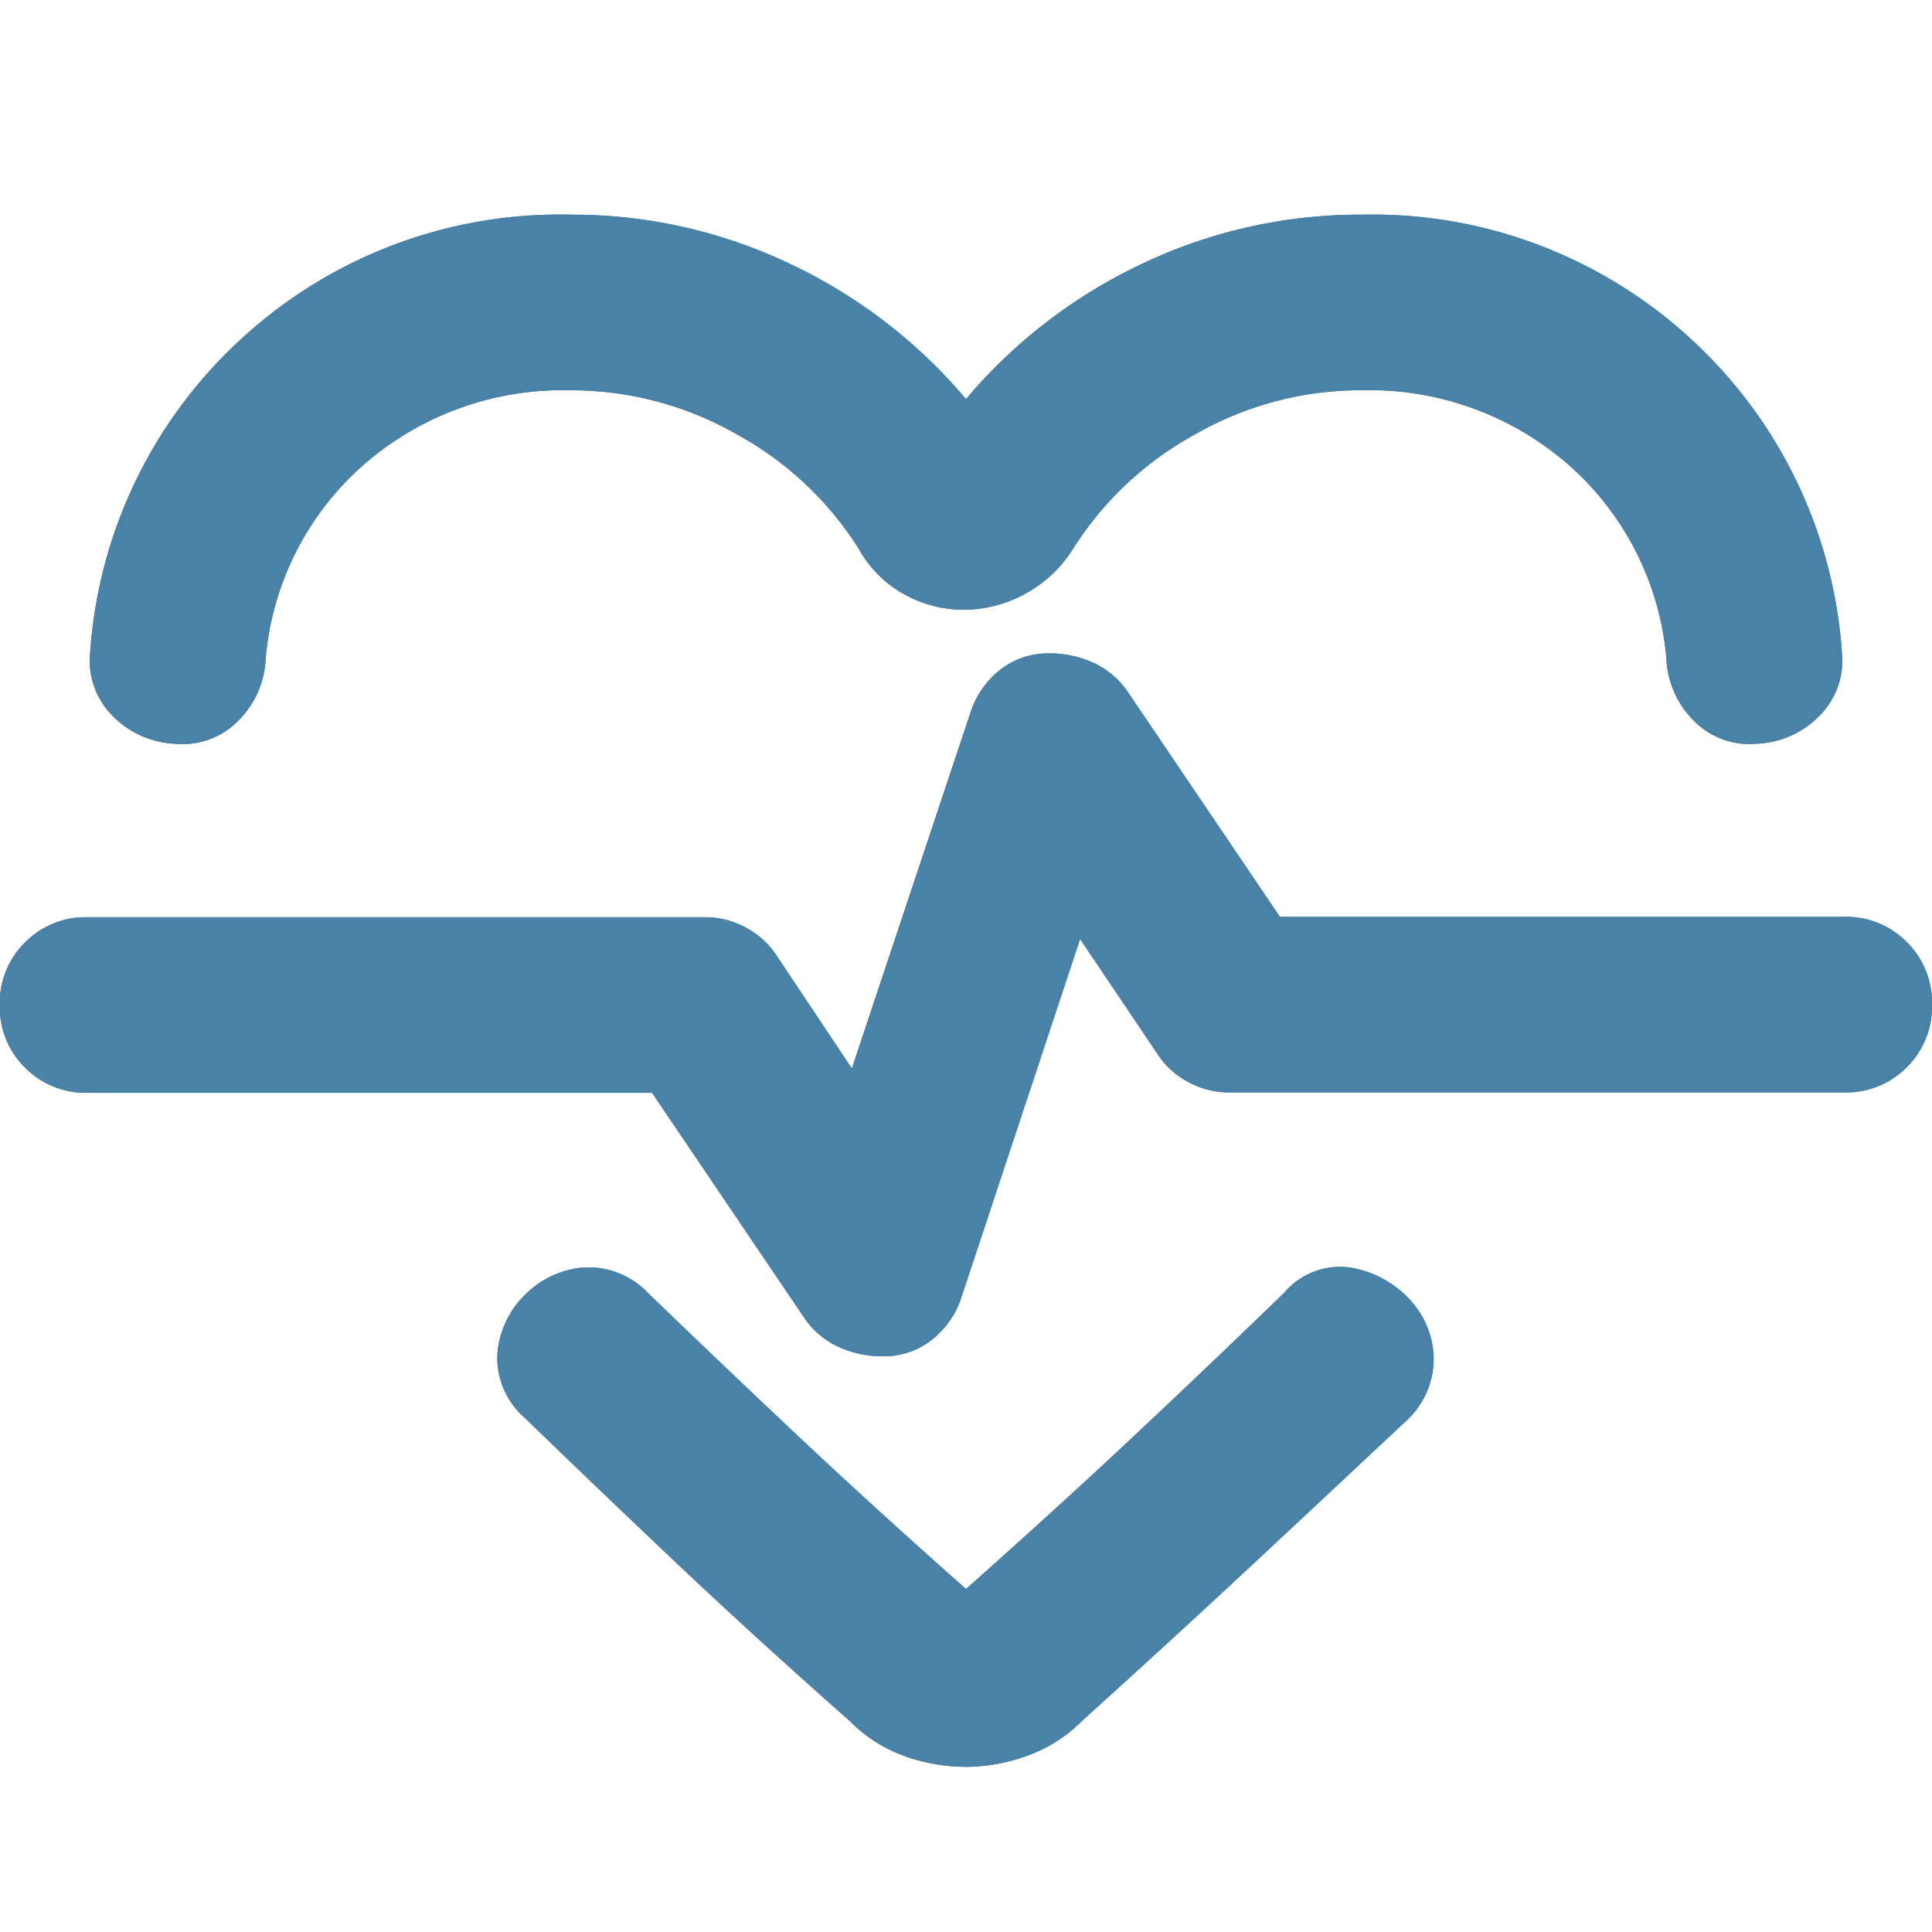 <svg xmlns="http://www.w3.org/2000/svg" width="36" height="36" viewBox="0 0 36 36">
  <g id="icon_seguro__medico" data-name="icon_seguro _medico" transform="translate(-179 -1834)">
    <path id="Trazado_424" data-name="Trazado 424" d="M58-836.564a9.7,9.7,0,0,1,3.314-2.536,9.44,9.44,0,0,1,4.05-.9,8.758,8.758,0,0,1,6.116,2.291,8.737,8.737,0,0,1,2.843,5.891,1.454,1.454,0,0,1-.43,1.166,1.735,1.735,0,0,1-1.166.511,1.453,1.453,0,0,1-1.166-.43,1.736,1.736,0,0,1-.511-1.166,5.424,5.424,0,0,0-1.82-3.6,5.632,5.632,0,0,0-3.866-1.391,6.2,6.2,0,0,0-3.089.818A6.21,6.21,0,0,0,60-833.782a2.407,2.407,0,0,1-.92.859,2.419,2.419,0,0,1-1.125.286,2.3,2.3,0,0,1-1.1-.286,2.169,2.169,0,0,1-.859-.859,6.21,6.21,0,0,0-2.27-2.127,6.2,6.2,0,0,0-3.089-.818,5.632,5.632,0,0,0-3.866,1.391,5.424,5.424,0,0,0-1.82,3.6,1.736,1.736,0,0,1-.511,1.166,1.453,1.453,0,0,1-1.166.43,1.735,1.735,0,0,1-1.166-.511,1.454,1.454,0,0,1-.43-1.166,8.737,8.737,0,0,1,2.843-5.891A8.758,8.758,0,0,1,50.636-840a9.44,9.44,0,0,1,4.05.9A9.7,9.7,0,0,1,58-836.564Zm0,25.486a3.387,3.387,0,0,1-1.145-.2,2.735,2.735,0,0,1-1.023-.655q-1.759-1.554-3.252-2.966t-2.8-2.68a1.482,1.482,0,0,1-.511-1.207,1.724,1.724,0,0,1,.511-1.084,1.724,1.724,0,0,1,1.084-.511,1.526,1.526,0,0,1,1.207.47q1.227,1.186,2.68,2.557T58-814.391q1.8-1.6,3.252-2.966t2.68-2.557a1.364,1.364,0,0,1,1.207-.47,1.931,1.931,0,0,1,1.084.552,1.656,1.656,0,0,1,.491,1.1,1.571,1.571,0,0,1-.532,1.227q-1.309,1.227-2.8,2.618t-3.211,2.945a2.735,2.735,0,0,1-1.023.655A3.387,3.387,0,0,1,58-811.077Zm-1.555-7.65a1.441,1.441,0,0,0,.92-.307,1.66,1.66,0,0,0,.552-.8l2.209-6.668,1.432,2.127a1.542,1.542,0,0,0,.573.532,1.577,1.577,0,0,0,.777.2H74.364a1.583,1.583,0,0,0,1.166-.47,1.583,1.583,0,0,0,.47-1.166,1.583,1.583,0,0,0-.47-1.166,1.583,1.583,0,0,0-1.166-.47H63.85l-2.823-4.173a1.548,1.548,0,0,0-.634-.552,1.934,1.934,0,0,0-.839-.184,1.441,1.441,0,0,0-.92.307,1.66,1.66,0,0,0-.552.8l-2.209,6.627-1.391-2.086a1.542,1.542,0,0,0-.573-.532,1.577,1.577,0,0,0-.777-.2h-11.5a1.583,1.583,0,0,0-1.166.47,1.583,1.583,0,0,0-.47,1.166,1.583,1.583,0,0,0,.47,1.166,1.583,1.583,0,0,0,1.166.47H52.15l2.823,4.173a1.547,1.547,0,0,0,.634.552A1.935,1.935,0,0,0,56.445-818.727ZM58-825.559Z" transform="translate(139 2678)" fill="#4981a7"/>
    <rect id="Rectángulo_161" data-name="Rectángulo 161" width="36" height="36" transform="translate(179 1834)" fill="none"/>
    <path id="Trazado_425" data-name="Trazado 425" d="M58-836.564a9.7,9.7,0,0,1,3.314-2.536,9.44,9.44,0,0,1,4.05-.9,8.758,8.758,0,0,1,6.116,2.291,8.737,8.737,0,0,1,2.843,5.891,1.454,1.454,0,0,1-.43,1.166,1.735,1.735,0,0,1-1.166.511,1.453,1.453,0,0,1-1.166-.43,1.736,1.736,0,0,1-.511-1.166,5.424,5.424,0,0,0-1.82-3.6,5.632,5.632,0,0,0-3.866-1.391,6.2,6.2,0,0,0-3.089.818A6.21,6.21,0,0,0,60-833.782a2.407,2.407,0,0,1-.92.859,2.419,2.419,0,0,1-1.125.286,2.3,2.3,0,0,1-1.1-.286,2.169,2.169,0,0,1-.859-.859,6.21,6.21,0,0,0-2.27-2.127,6.2,6.2,0,0,0-3.089-.818,5.632,5.632,0,0,0-3.866,1.391,5.424,5.424,0,0,0-1.82,3.6,1.736,1.736,0,0,1-.511,1.166,1.453,1.453,0,0,1-1.166.43,1.735,1.735,0,0,1-1.166-.511,1.454,1.454,0,0,1-.43-1.166,8.737,8.737,0,0,1,2.843-5.891A8.758,8.758,0,0,1,50.636-840a9.44,9.44,0,0,1,4.05.9A9.7,9.7,0,0,1,58-836.564Zm0,25.486a3.387,3.387,0,0,1-1.145-.2,2.735,2.735,0,0,1-1.023-.655q-1.759-1.554-3.252-2.966t-2.8-2.68a1.482,1.482,0,0,1-.511-1.207,1.724,1.724,0,0,1,.511-1.084,1.724,1.724,0,0,1,1.084-.511,1.526,1.526,0,0,1,1.207.47q1.227,1.186,2.68,2.557T58-814.391q1.8-1.6,3.252-2.966t2.68-2.557a1.364,1.364,0,0,1,1.207-.47,1.931,1.931,0,0,1,1.084.552,1.656,1.656,0,0,1,.491,1.1,1.571,1.571,0,0,1-.532,1.227q-1.309,1.227-2.8,2.618t-3.211,2.945a2.735,2.735,0,0,1-1.023.655A3.387,3.387,0,0,1,58-811.077Zm-1.555-7.65a1.441,1.441,0,0,0,.92-.307,1.66,1.66,0,0,0,.552-.8l2.209-6.668,1.432,2.127a1.542,1.542,0,0,0,.573.532,1.577,1.577,0,0,0,.777.2H74.364a1.583,1.583,0,0,0,1.166-.47,1.583,1.583,0,0,0,.47-1.166,1.583,1.583,0,0,0-.47-1.166,1.583,1.583,0,0,0-1.166-.47H63.85l-2.823-4.173a1.548,1.548,0,0,0-.634-.552,1.934,1.934,0,0,0-.839-.184,1.441,1.441,0,0,0-.92.307,1.66,1.66,0,0,0-.552.8l-2.209,6.627-1.391-2.086a1.542,1.542,0,0,0-.573-.532,1.577,1.577,0,0,0-.777-.2h-11.5a1.583,1.583,0,0,0-1.166.47,1.583,1.583,0,0,0-.47,1.166,1.583,1.583,0,0,0,.47,1.166,1.583,1.583,0,0,0,1.166.47H52.15l2.823,4.173a1.547,1.547,0,0,0,.634.552A1.935,1.935,0,0,0,56.445-818.727ZM58-825.559Z" transform="translate(139 2678)" fill="#4981a7"/>
  </g>
</svg>
